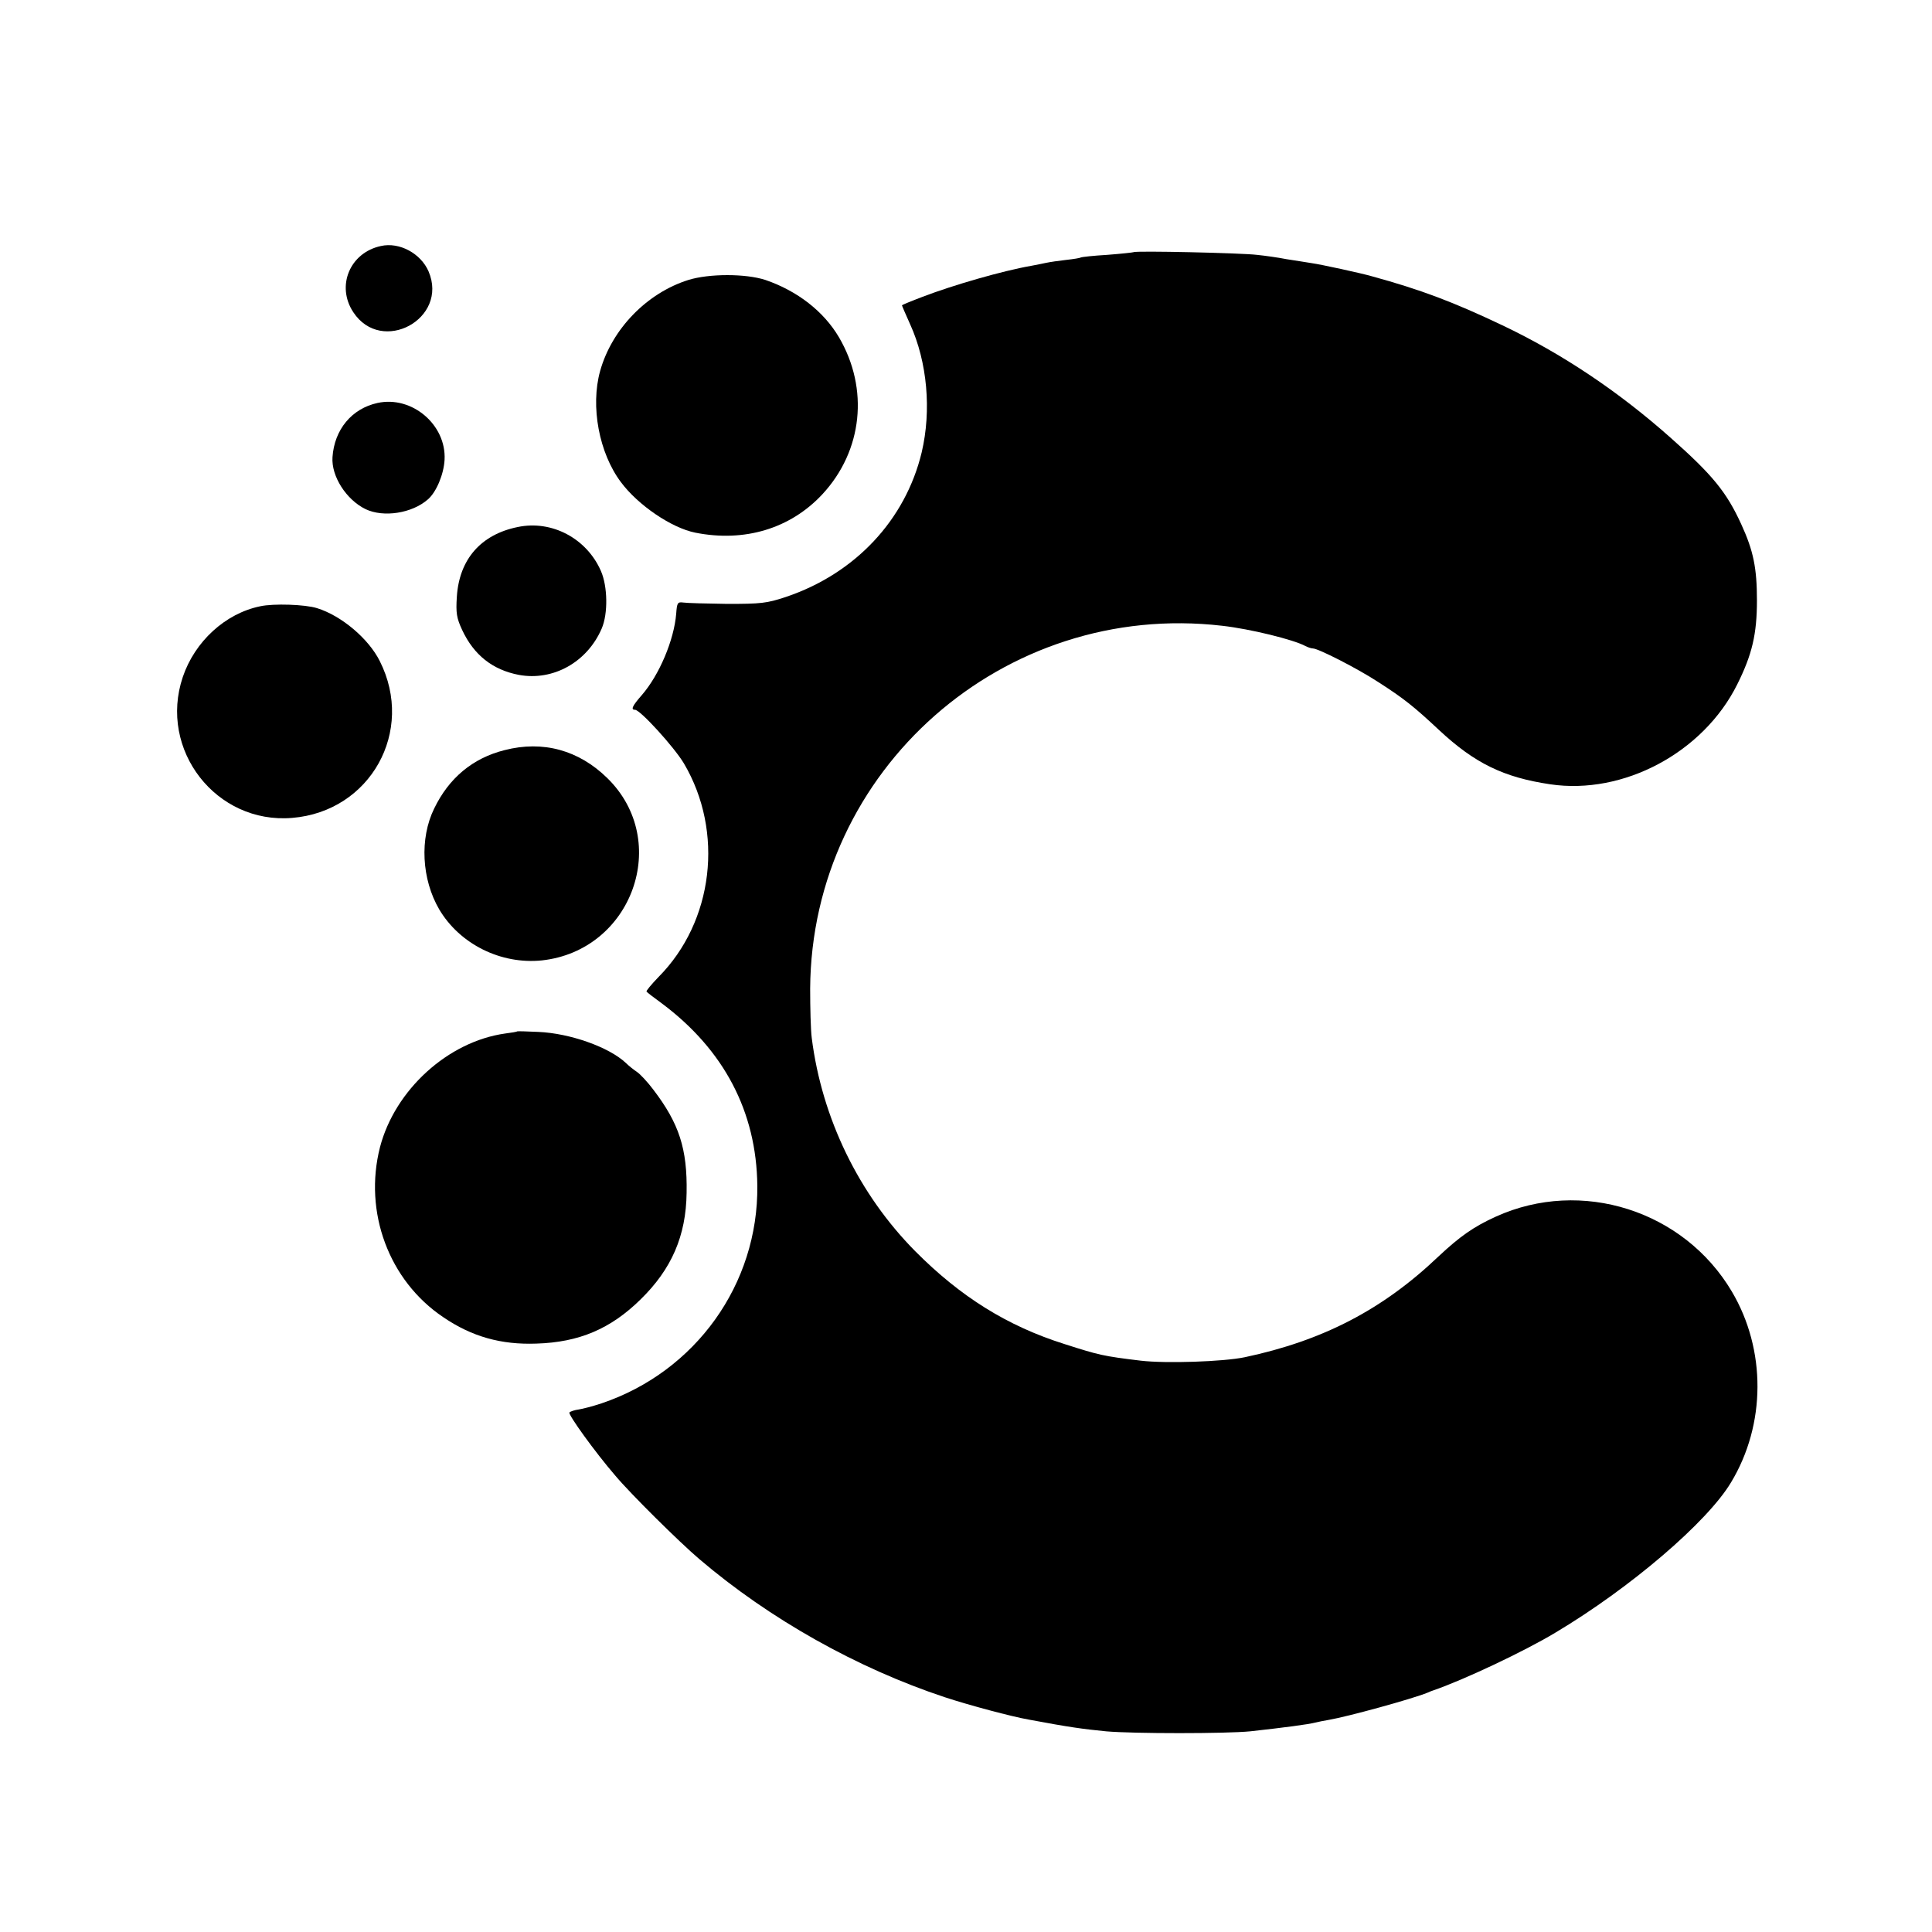 <?xml version="1.0" standalone="no"?>
<!DOCTYPE svg PUBLIC "-//W3C//DTD SVG 20010904//EN"
 "http://www.w3.org/TR/2001/REC-SVG-20010904/DTD/svg10.dtd">
<svg version="1.0" xmlns="http://www.w3.org/2000/svg"
 width="724pt" height="724pt" viewBox="0 0 724 724"
 preserveAspectRatio="xMidYMid meet">
<g transform="translate(0,724) scale(0.1,-0.1)"
fill="#000000" stroke="none">
<path d="M1427 6318 c-116 -25 -168 -150 -103 -248 106 -161 358 -25 282 153
-29 67 -109 111 -179 95z"/>
<path d="M4248 6295 c-1 -1 -46 -6 -98 -10 -52 -3 -97 -8 -100 -10 -3 -2 -27
-6 -55 -9 -27 -3 -61 -8 -75 -11 -14 -3 -38 -8 -55 -11 -109 -19 -295 -73
-407 -116 -43 -16 -78 -31 -78 -32 0 -2 14 -34 31 -72 64 -141 80 -322 43
-479 -61 -254 -250 -455 -509 -542 -72 -24 -94 -26 -220 -26 -77 1 -151 3
-164 5 -22 3 -24 -1 -27 -42 -8 -98 -63 -229 -129 -305 -36 -41 -42 -55 -25
-55 19 0 146 -139 183 -201 151 -256 111 -592 -95 -800 -27 -28 -48 -53 -45
-55 2 -3 28 -23 57 -44 233 -174 355 -406 358 -683 4 -369 -231 -697 -584
-816 -33 -11 -72 -21 -86 -23 -15 -2 -30 -7 -34 -11 -7 -6 96 -149 172 -237
57 -68 240 -249 314 -312 265 -226 592 -409 920 -518 91 -30 252 -73 315 -84
155 -29 200 -35 290 -44 103 -9 449 -9 540 0 127 14 218 26 245 33 8 2 31 7
50 10 70 12 311 78 370 102 8 4 17 7 20 8 114 39 343 147 459 217 280 167 569
414 658 563 131 217 132 497 3 715 -180 304 -564 426 -884 281 -84 -38 -136
-75 -216 -150 -209 -199 -433 -315 -725 -377 -81 -17 -296 -24 -390 -13 -141
17 -157 21 -285 62 -216 68 -391 178 -560 348 -212 214 -350 499 -388 799 -4
30 -6 114 -6 185 5 820 725 1455 1544 1360 106 -12 268 -52 312 -76 10 -5 22
-9 28 -9 20 0 167 -75 245 -126 95 -61 133 -91 228 -180 133 -124 241 -177
416 -203 275 -41 574 119 701 374 56 112 74 189 74 315 0 121 -13 186 -59 286
-55 120 -107 184 -265 324 -196 174 -407 315 -630 421 -183 87 -304 133 -490
184 -38 11 -189 44 -225 49 -22 4 -65 10 -95 15 -30 6 -80 13 -110 16 -56 7
-456 16 -462 10z"/>
<path d="M2580 6191 c-156 -49 -287 -184 -331 -341 -37 -133 -4 -308 78 -417
64 -86 189 -171 278 -189 185 -37 357 15 477 144 151 163 175 395 62 588 -57
97 -156 174 -276 215 -74 24 -210 24 -288 0z"/>
<path d="M1415 5730 c-97 -21 -162 -100 -169 -203 -5 -72 52 -160 124 -195 67
-32 174 -16 234 37 31 27 59 93 62 148 7 131 -122 241 -251 213z"/>
<path d="M1940 5265 c-138 -28 -219 -121 -228 -261 -4 -61 -1 -80 20 -125 44
-94 114 -149 212 -168 129 -24 257 48 311 174 24 56 22 158 -3 215 -53 122
-184 192 -312 165z"/>
<path d="M975 4968 c-131 -27 -245 -132 -290 -265 -92 -273 125 -552 410 -528
293 24 461 325 328 588 -42 84 -144 170 -235 198 -44 14 -163 18 -213 7z"/>
<path d="M1891 4429 c-120 -30 -209 -105 -264 -219 -55 -112 -47 -265 19 -378
77 -130 231 -207 385 -191 338 37 486 447 245 683 -107 105 -241 142 -385 105z"/>
<path d="M1938 3375 c-2 -2 -22 -5 -45 -8 -214 -30 -413 -211 -469 -426 -62
-243 33 -500 237 -637 107 -73 217 -104 350 -99 159 5 277 55 389 165 117 114
171 239 173 400 3 165 -28 260 -125 387 -21 28 -49 58 -61 66 -12 8 -31 23
-42 34 -63 59 -209 111 -328 116 -42 2 -78 3 -79 2z"/>
</g>
</svg>

